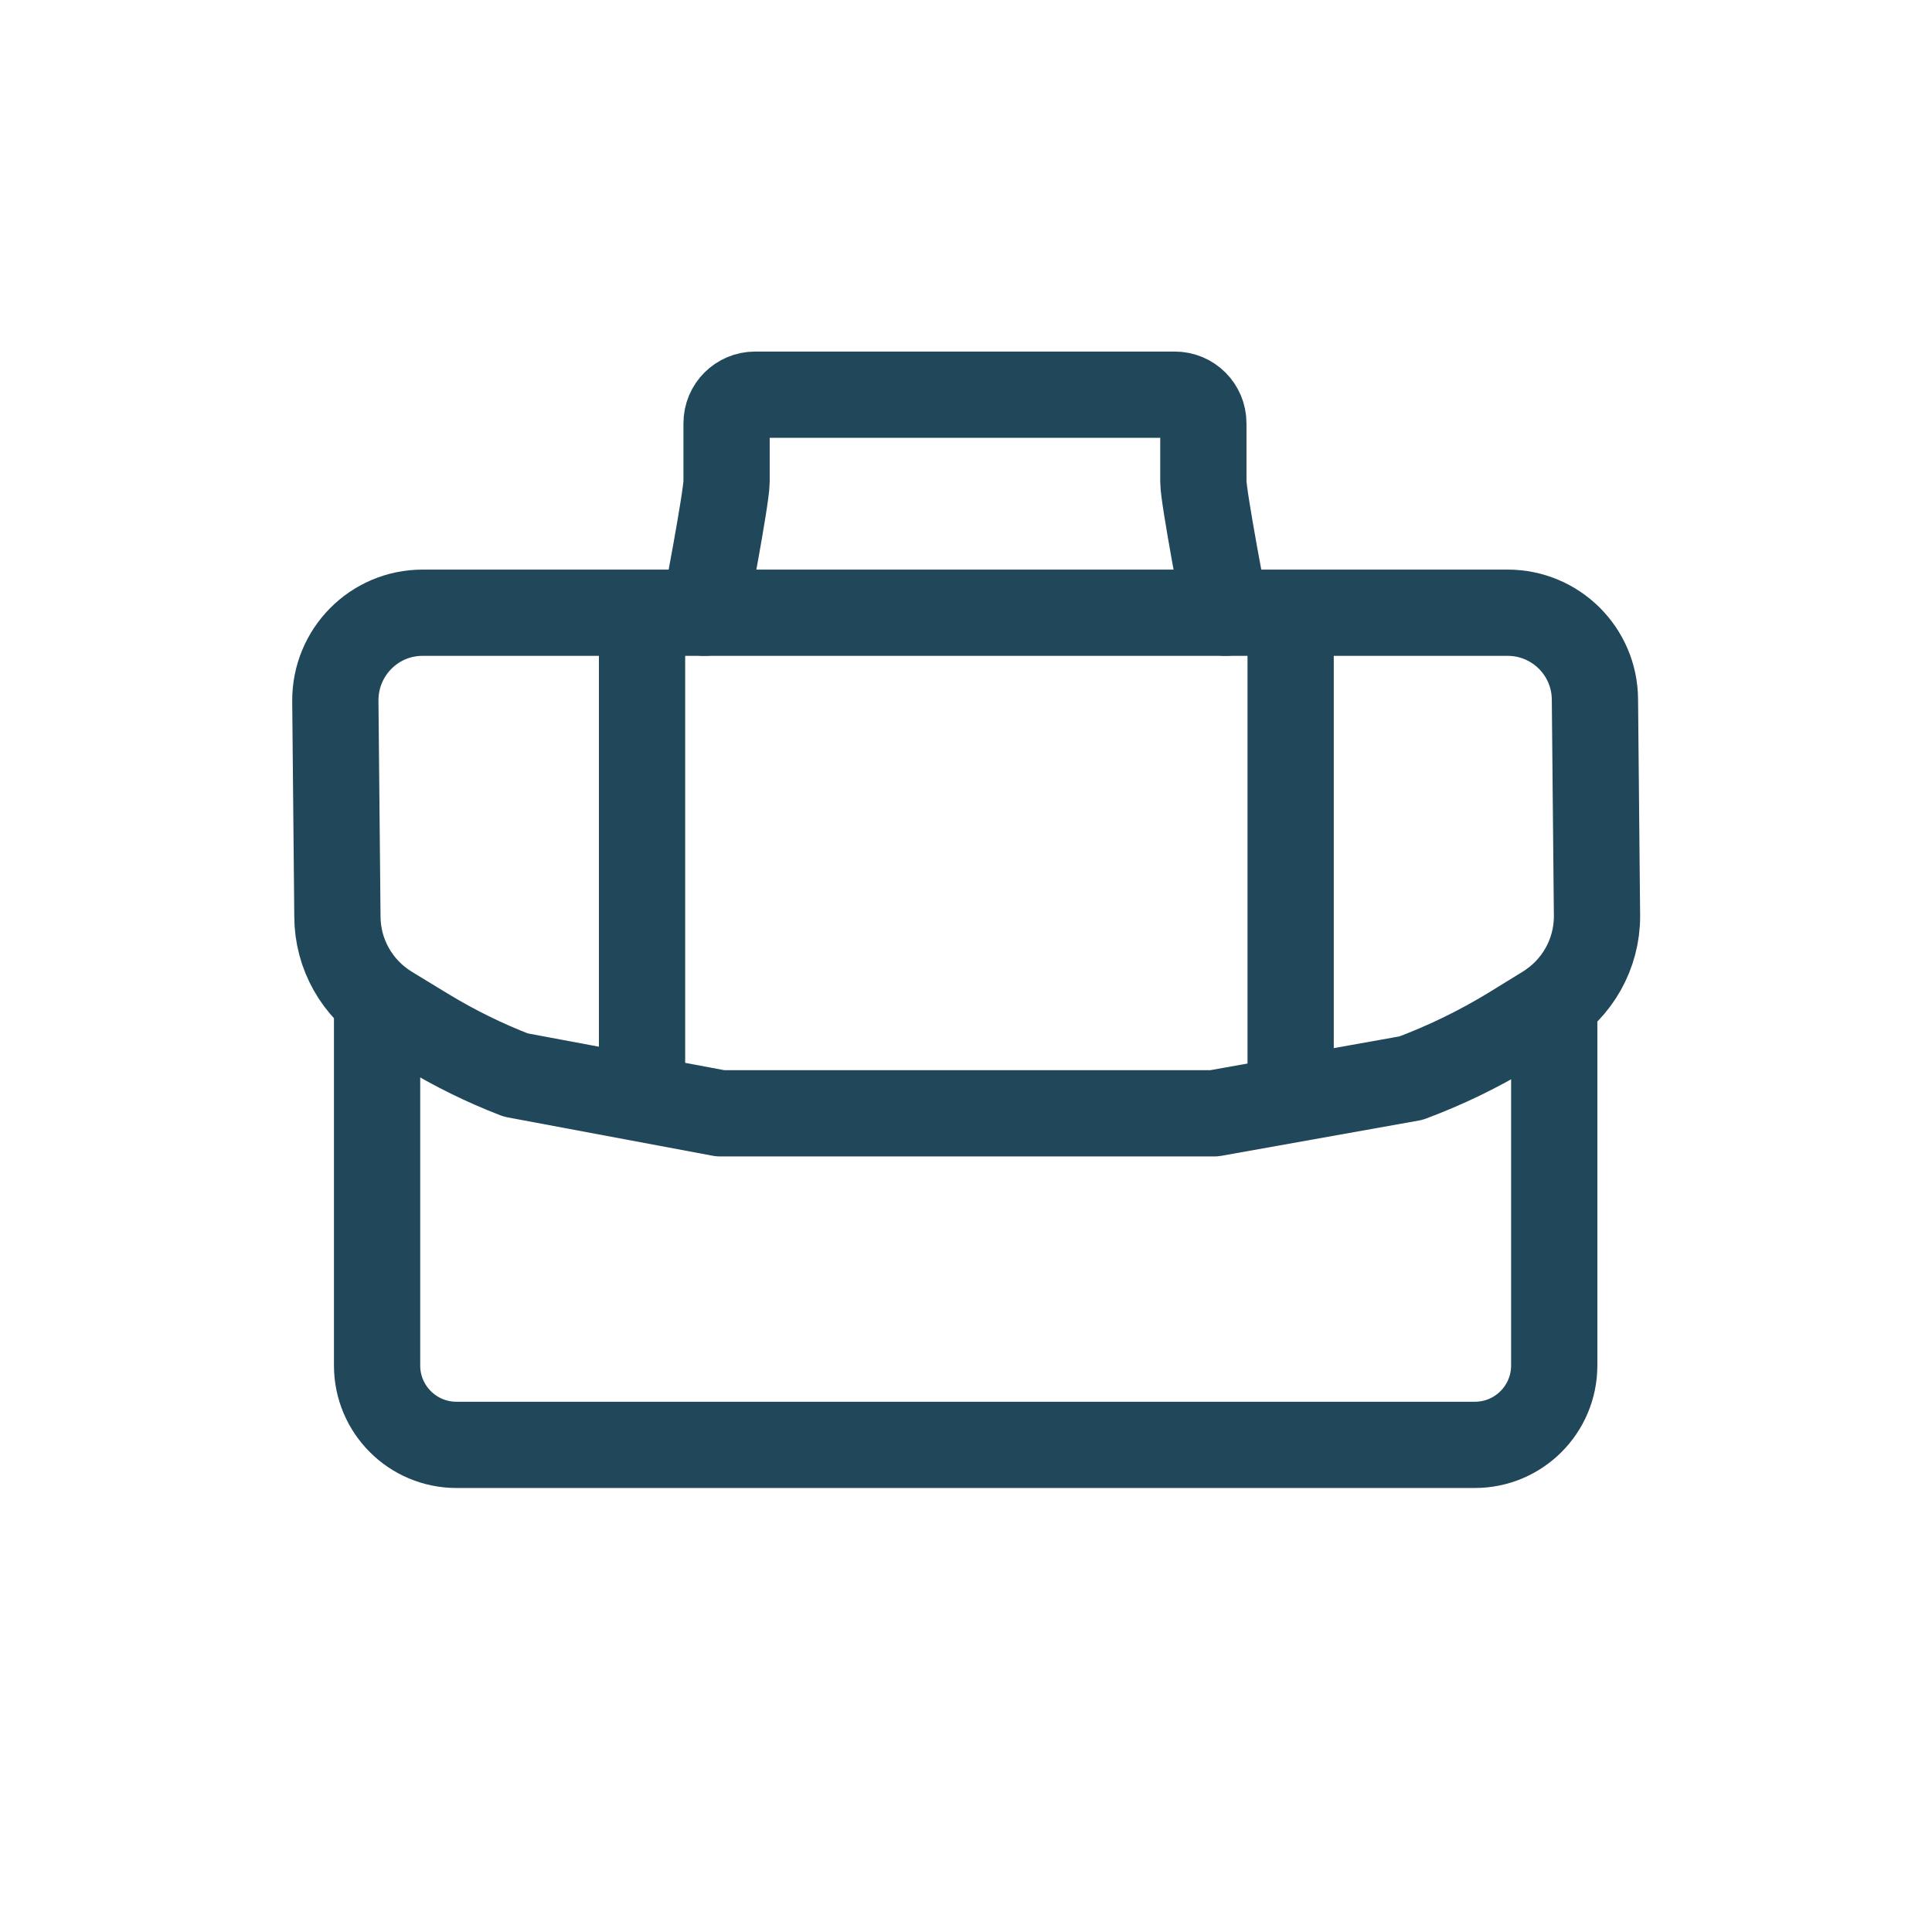 <?xml version="1.0" encoding="UTF-8"?>
<svg id="Layer_1" xmlns="http://www.w3.org/2000/svg" width="56" height="56" viewBox="0 0 56 56">
  <defs>
    <style>
      .cls-1 {
        stroke-width: 0px;
      }

      .cls-1, .Stroke, .cls-2 {
        fill: none;
      }

      .Stroke {
        stroke-width: 2.5px;
      }

      .Stroke, .cls-2 {
        stroke: #21475a;
        stroke-linecap: round;
        stroke-linejoin: round;
      }

      .cls-2 {
        stroke-width: 2px;
      }

      .cls-3 {
        opacity: .5;
      }
    </style>
  </defs>
  <g class="cls-3">
    <circle class="cls-1" cx="28" cy="28" r="27.5" />
  </g>
  <g>
    <path class="Stroke" d="M45.05,29.06v10.52c0,1.27-1.03,2.3-2.3,2.3H13.23c-1.27,0-2.3-1.03-2.3-2.3v-10.52" />
    <path class="Stroke" d="M14.95,31.16c-.91-.35-1.78-.78-2.62-1.29l-1.05-.64c-.93-.57-1.5-1.58-1.5-2.67l-.06-6.24c-.01-1.41,1.12-2.56,2.53-2.56h31.45c1.39,0,2.52,1.12,2.53,2.51l.06,6.29c0,1.09-.57,2.1-1.5,2.67l-1.04.64c-.91.55-1.86,1.01-2.85,1.38l-5.71,1.02h-14.31l-5.93-1.11Z" />
    <path class="Stroke" d="M20.42,17.76s.64-3.34.64-3.8v-1.69c0-.46.37-.83.83-.83h12.16c.46,0,.83.37.83.83v1.69c0,.46.64,3.8.64,3.8" />
    <g>
      <line class="cls-2" x1="37.41" y1="17.8" x2="37.41" y2="31.67" />
      <line class="Stroke" x1="37.41" y1="17.8" x2="37.41" y2="31.67" />
    </g>
    <line class="Stroke" x1="18.61" y1="31.67" x2="18.61" y2="17.8" />
  </g>
</svg>
